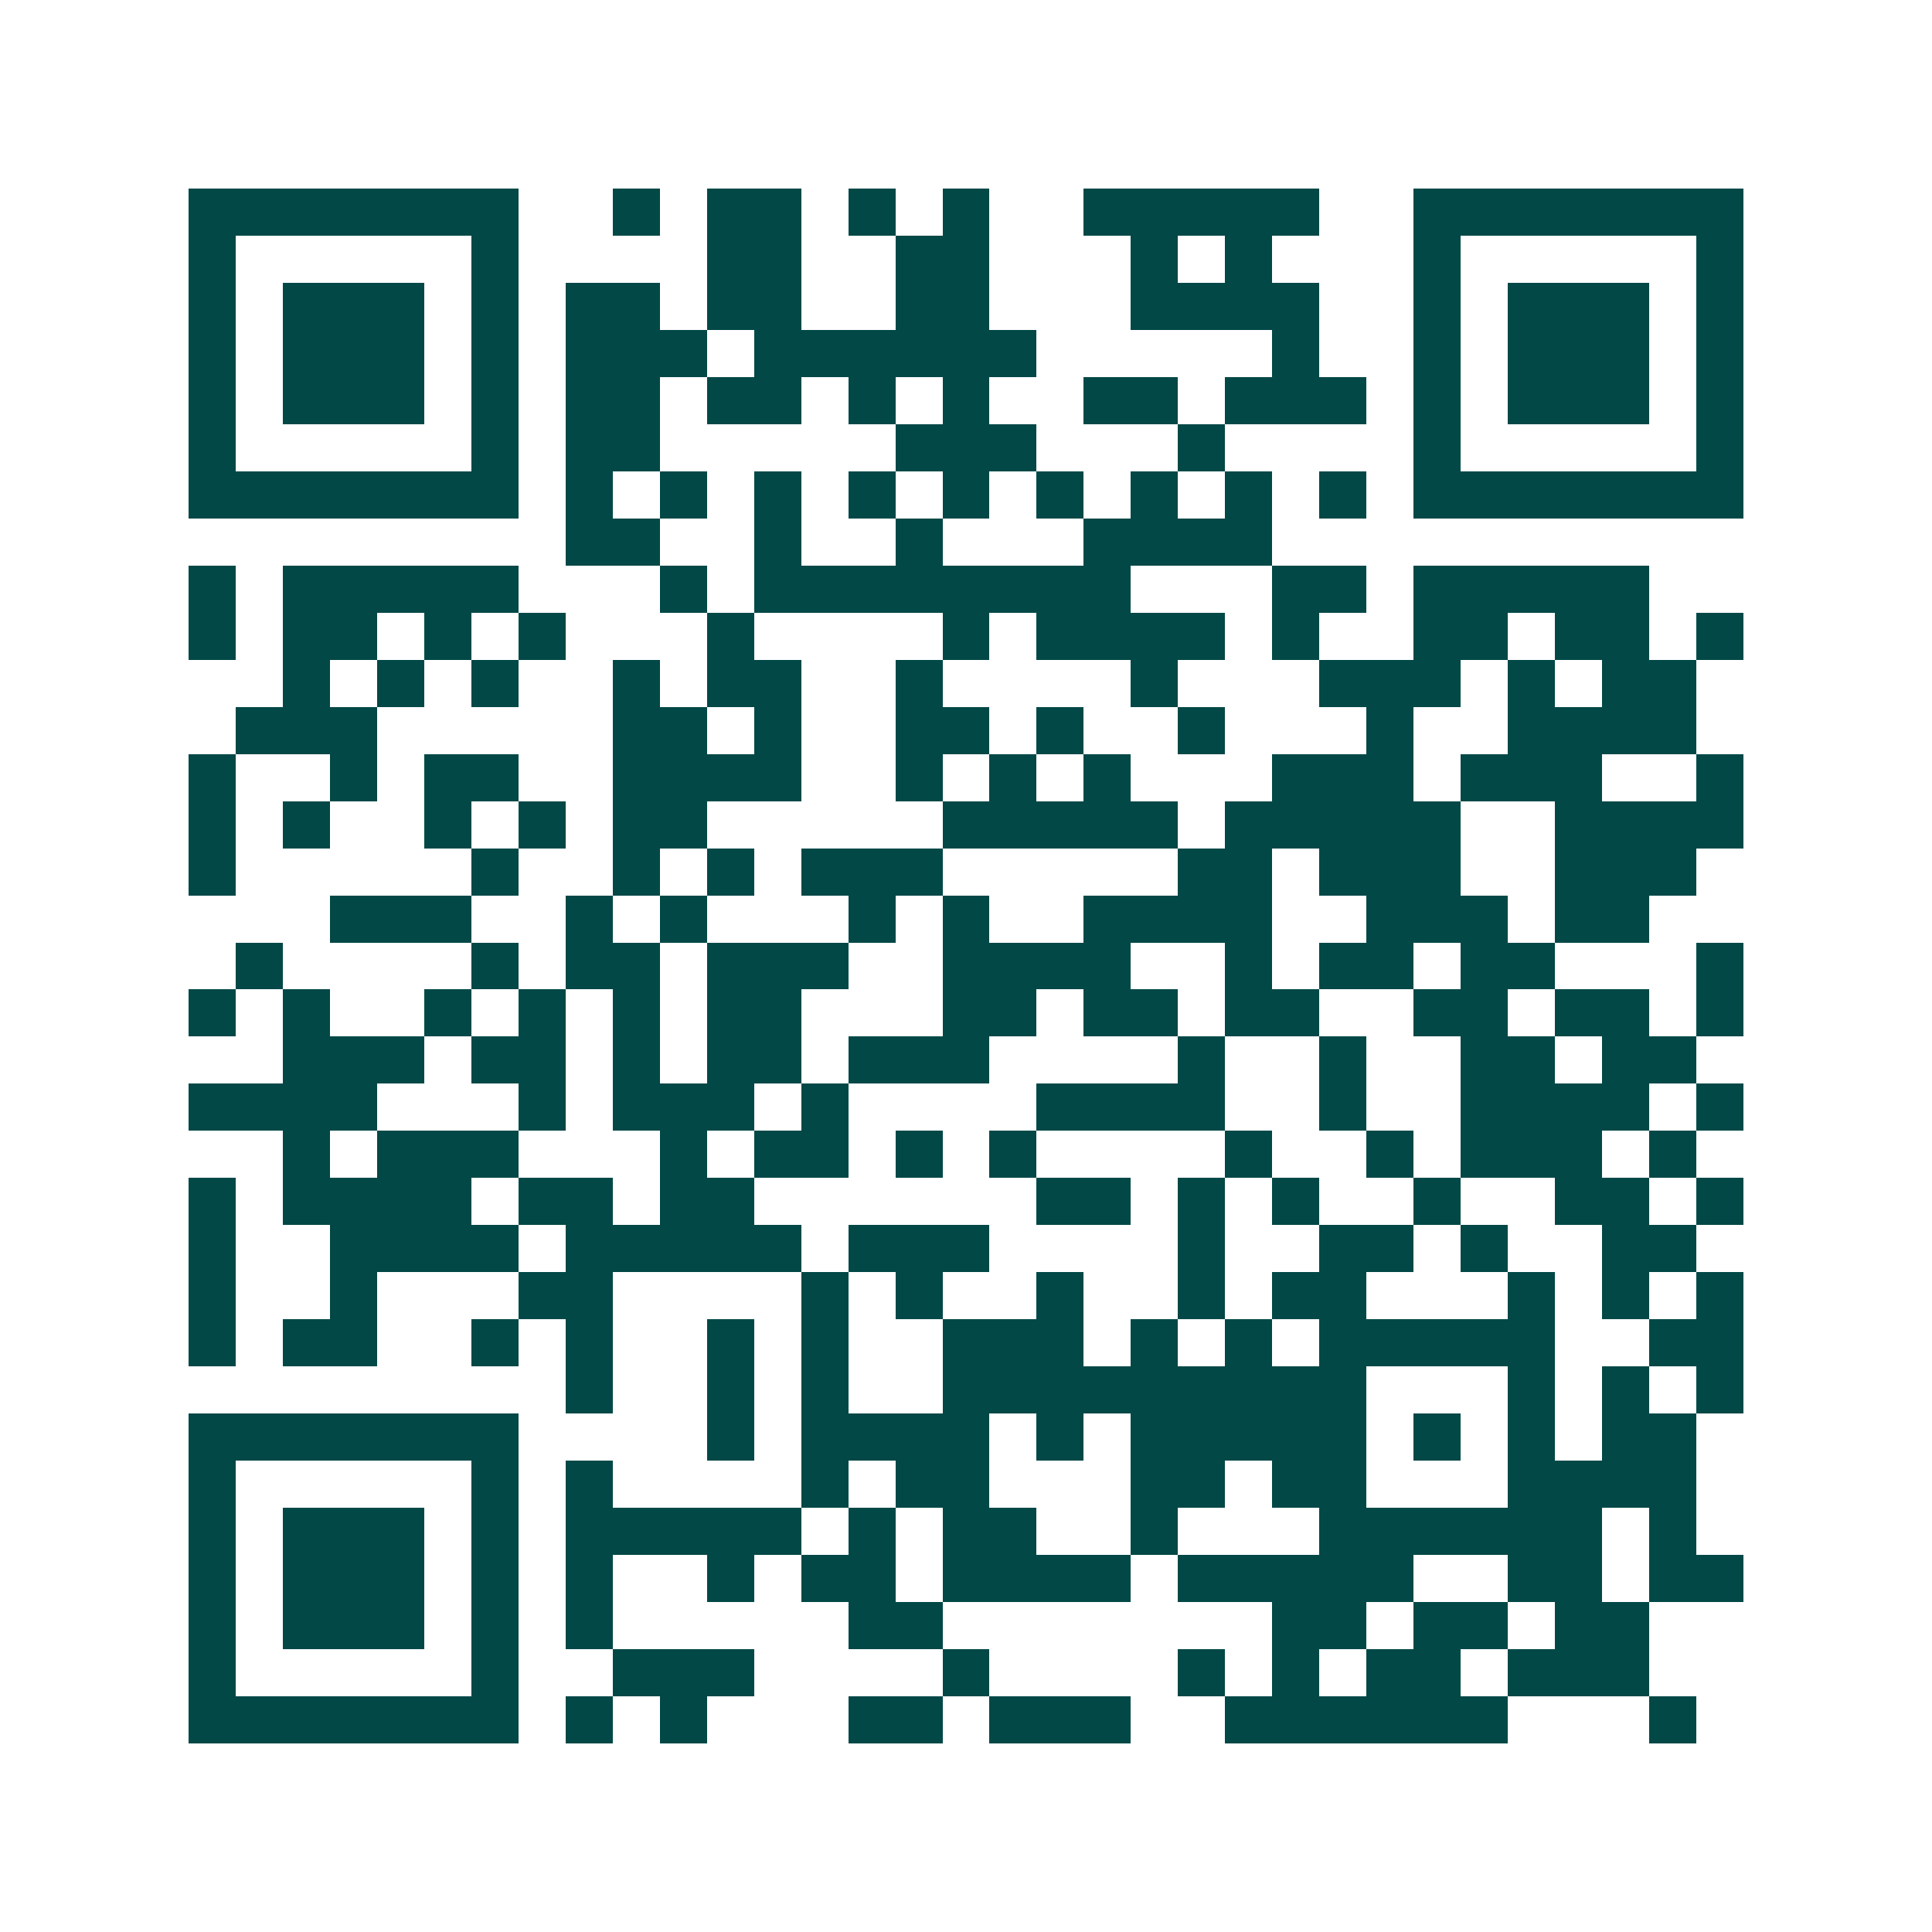<svg xmlns="http://www.w3.org/2000/svg" width="200" height="200" viewBox="0 0 41 41" shape-rendering="crispEdges"><path fill="#ffffff" d="M0 0h41v41H0z"/><path stroke="#014847" d="M4 4.5h7m2 0h1m1 0h2m1 0h1m1 0h1m2 0h5m2 0h7M4 5.5h1m5 0h1m4 0h2m2 0h2m3 0h1m1 0h1m3 0h1m5 0h1M4 6.5h1m1 0h3m1 0h1m1 0h2m1 0h2m2 0h2m3 0h4m2 0h1m1 0h3m1 0h1M4 7.5h1m1 0h3m1 0h1m1 0h3m1 0h6m5 0h1m2 0h1m1 0h3m1 0h1M4 8.5h1m1 0h3m1 0h1m1 0h2m1 0h2m1 0h1m1 0h1m2 0h2m1 0h3m1 0h1m1 0h3m1 0h1M4 9.5h1m5 0h1m1 0h2m5 0h3m3 0h1m4 0h1m5 0h1M4 10.5h7m1 0h1m1 0h1m1 0h1m1 0h1m1 0h1m1 0h1m1 0h1m1 0h1m1 0h1m1 0h7M12 11.5h2m2 0h1m2 0h1m3 0h4M4 12.5h1m1 0h5m3 0h1m1 0h8m3 0h2m1 0h5M4 13.5h1m1 0h2m1 0h1m1 0h1m3 0h1m4 0h1m1 0h4m1 0h1m2 0h2m1 0h2m1 0h1M6 14.5h1m1 0h1m1 0h1m2 0h1m1 0h2m2 0h1m4 0h1m3 0h3m1 0h1m1 0h2M5 15.5h3m5 0h2m1 0h1m2 0h2m1 0h1m2 0h1m3 0h1m2 0h4M4 16.5h1m2 0h1m1 0h2m2 0h4m2 0h1m1 0h1m1 0h1m3 0h3m1 0h3m2 0h1M4 17.5h1m1 0h1m2 0h1m1 0h1m1 0h2m5 0h5m1 0h5m2 0h4M4 18.5h1m5 0h1m2 0h1m1 0h1m1 0h3m5 0h2m1 0h3m2 0h3M7 19.5h3m2 0h1m1 0h1m3 0h1m1 0h1m2 0h4m2 0h3m1 0h2M5 20.5h1m4 0h1m1 0h2m1 0h3m2 0h4m2 0h1m1 0h2m1 0h2m3 0h1M4 21.5h1m1 0h1m2 0h1m1 0h1m1 0h1m1 0h2m3 0h2m1 0h2m1 0h2m2 0h2m1 0h2m1 0h1M6 22.5h3m1 0h2m1 0h1m1 0h2m1 0h3m4 0h1m2 0h1m2 0h2m1 0h2M4 23.5h4m3 0h1m1 0h3m1 0h1m4 0h4m2 0h1m2 0h4m1 0h1M6 24.5h1m1 0h3m3 0h1m1 0h2m1 0h1m1 0h1m4 0h1m2 0h1m1 0h3m1 0h1M4 25.5h1m1 0h4m1 0h2m1 0h2m6 0h2m1 0h1m1 0h1m2 0h1m2 0h2m1 0h1M4 26.5h1m2 0h4m1 0h5m1 0h3m4 0h1m2 0h2m1 0h1m2 0h2M4 27.5h1m2 0h1m3 0h2m4 0h1m1 0h1m2 0h1m2 0h1m1 0h2m3 0h1m1 0h1m1 0h1M4 28.5h1m1 0h2m2 0h1m1 0h1m2 0h1m1 0h1m2 0h3m1 0h1m1 0h1m1 0h5m2 0h2M12 29.5h1m2 0h1m1 0h1m2 0h9m3 0h1m1 0h1m1 0h1M4 30.5h7m4 0h1m1 0h4m1 0h1m1 0h5m1 0h1m1 0h1m1 0h2M4 31.5h1m5 0h1m1 0h1m4 0h1m1 0h2m3 0h2m1 0h2m3 0h4M4 32.5h1m1 0h3m1 0h1m1 0h5m1 0h1m1 0h2m2 0h1m3 0h6m1 0h1M4 33.5h1m1 0h3m1 0h1m1 0h1m2 0h1m1 0h2m1 0h4m1 0h5m2 0h2m1 0h2M4 34.5h1m1 0h3m1 0h1m1 0h1m5 0h2m7 0h2m1 0h2m1 0h2M4 35.5h1m5 0h1m2 0h3m4 0h1m4 0h1m1 0h1m1 0h2m1 0h3M4 36.5h7m1 0h1m1 0h1m3 0h2m1 0h3m2 0h6m3 0h1"/></svg>
